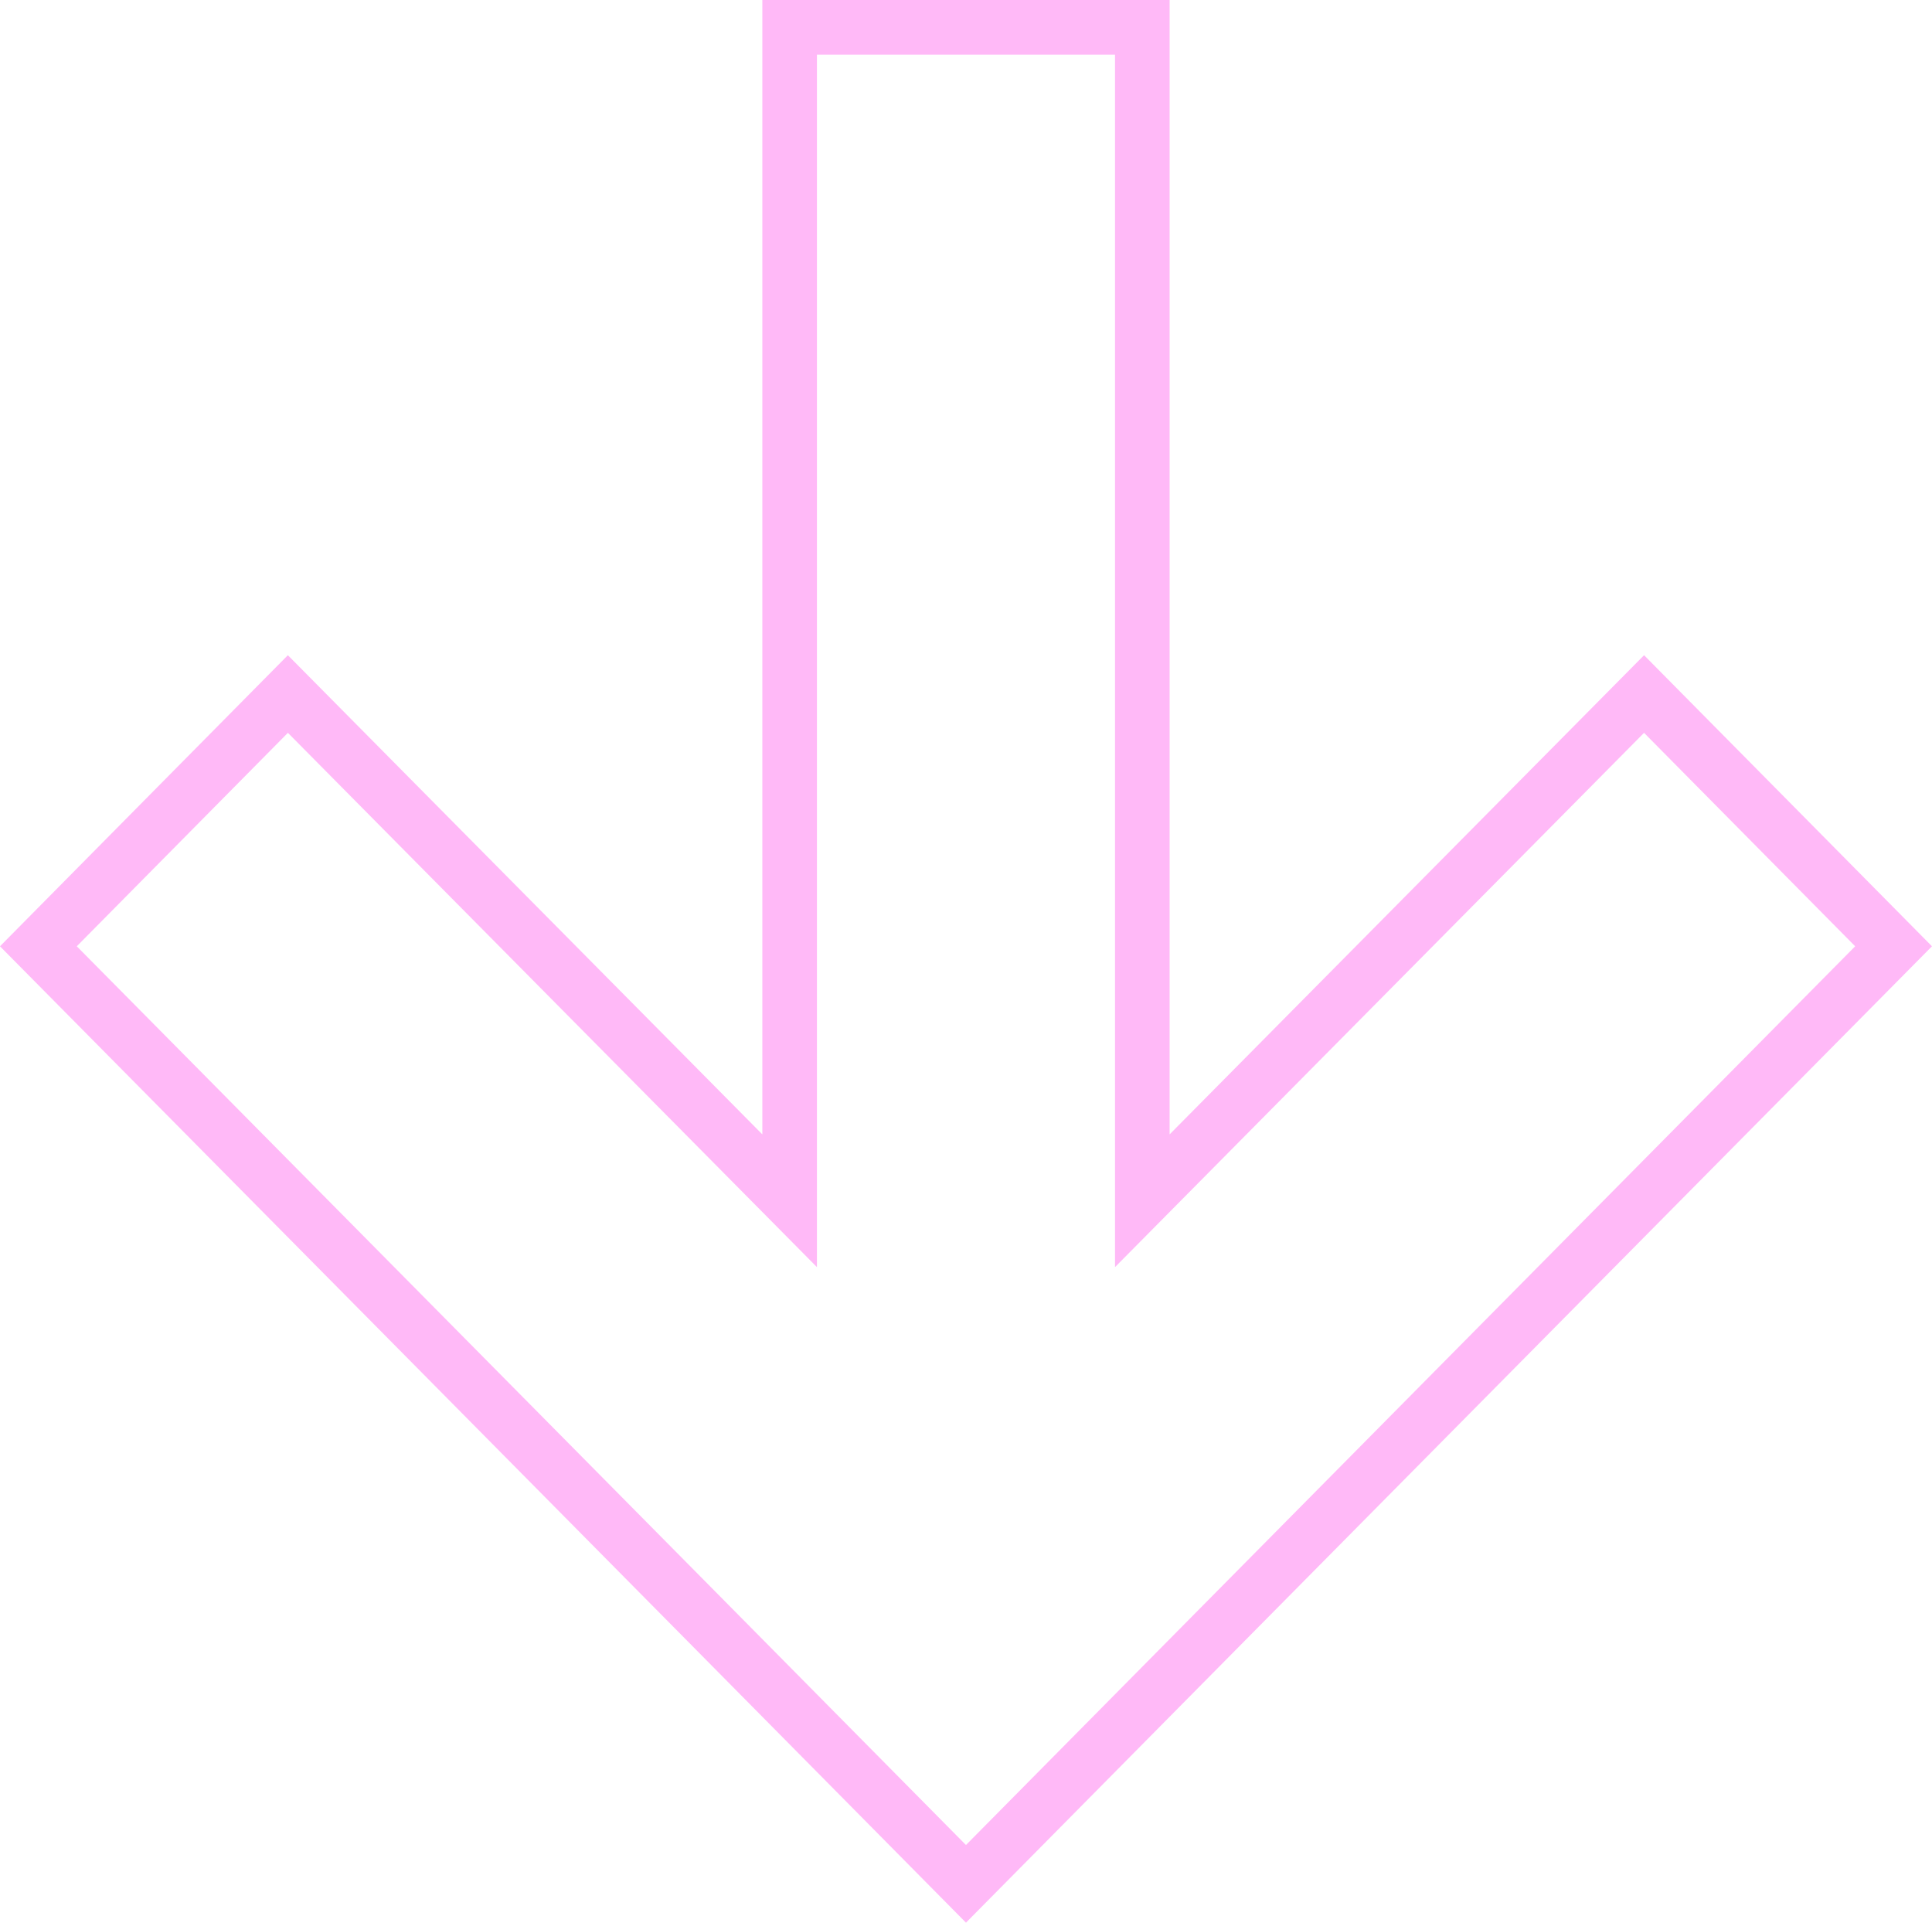<svg xmlns="http://www.w3.org/2000/svg" width="35.387" height="35.211"><path data-name="長方形 8" d="M5.273 12.71l9.19 9.28V.5h6.46v21.49l9.19-9.28 4.57 4.62-12.42 12.55-4.57 4.62-4.57-4.62L.703 17.33z" fill="rgba(122,42,252,0)" stroke="#ffb9f7" fill-rule="evenodd"/></svg>